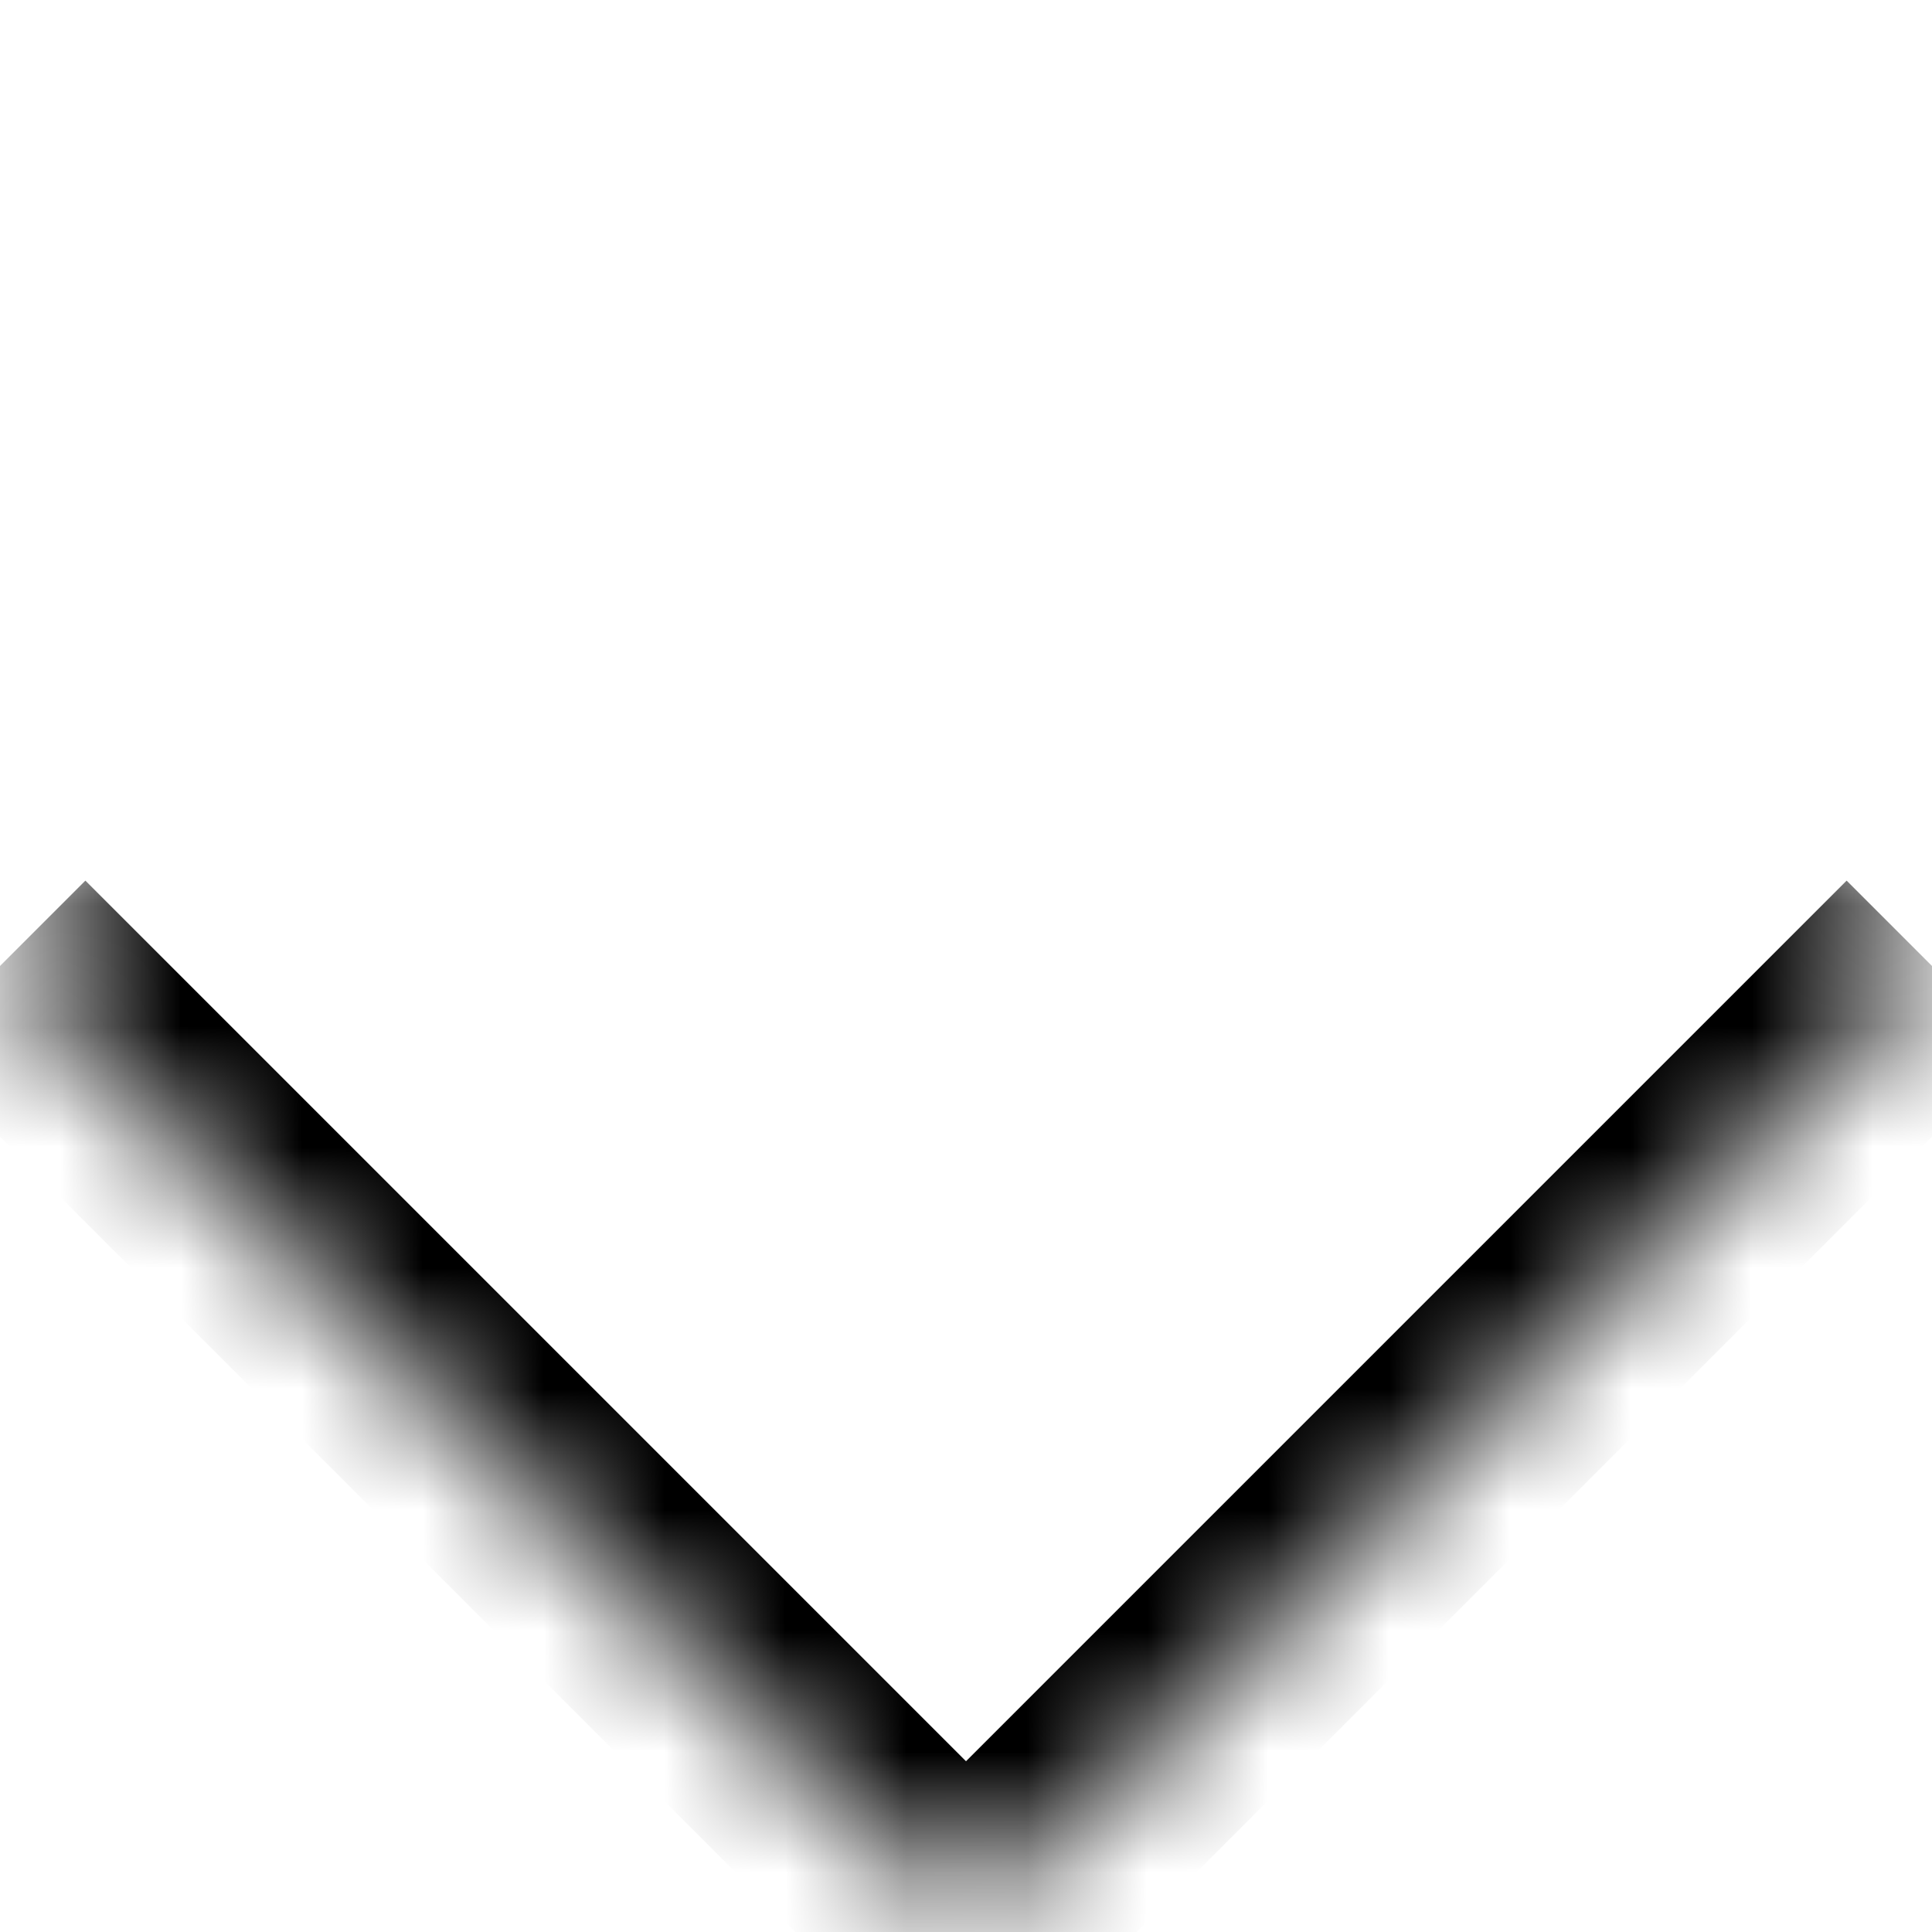 <svg width="16" height="16" viewBox="0 0 16 16" fill="none" xmlns="http://www.w3.org/2000/svg">
<mask id="path-1-inside-1_5_18" fill="white">
<path d="M0 8L8 -4.00521e-07L16 8L8.707 15.293C8.317 15.683 7.683 15.683 7.293 15.293L0 8Z"/>
</mask>
<path d="M0 8L8 -4.00521e-07L0 8ZM16.707 8.707L9.414 16C8.633 16.781 7.367 16.781 6.586 16L8 14.586L15.293 7.293L16.707 8.707ZM9.414 16C8.633 16.781 7.367 16.781 6.586 16L-0.707 8.707L0.707 7.293L8 14.586L9.414 16ZM8 -4.00521e-07L16 8L8 -4.00521e-07Z" fill="black" mask="url(#path-1-inside-1_5_18)"/>
</svg>
